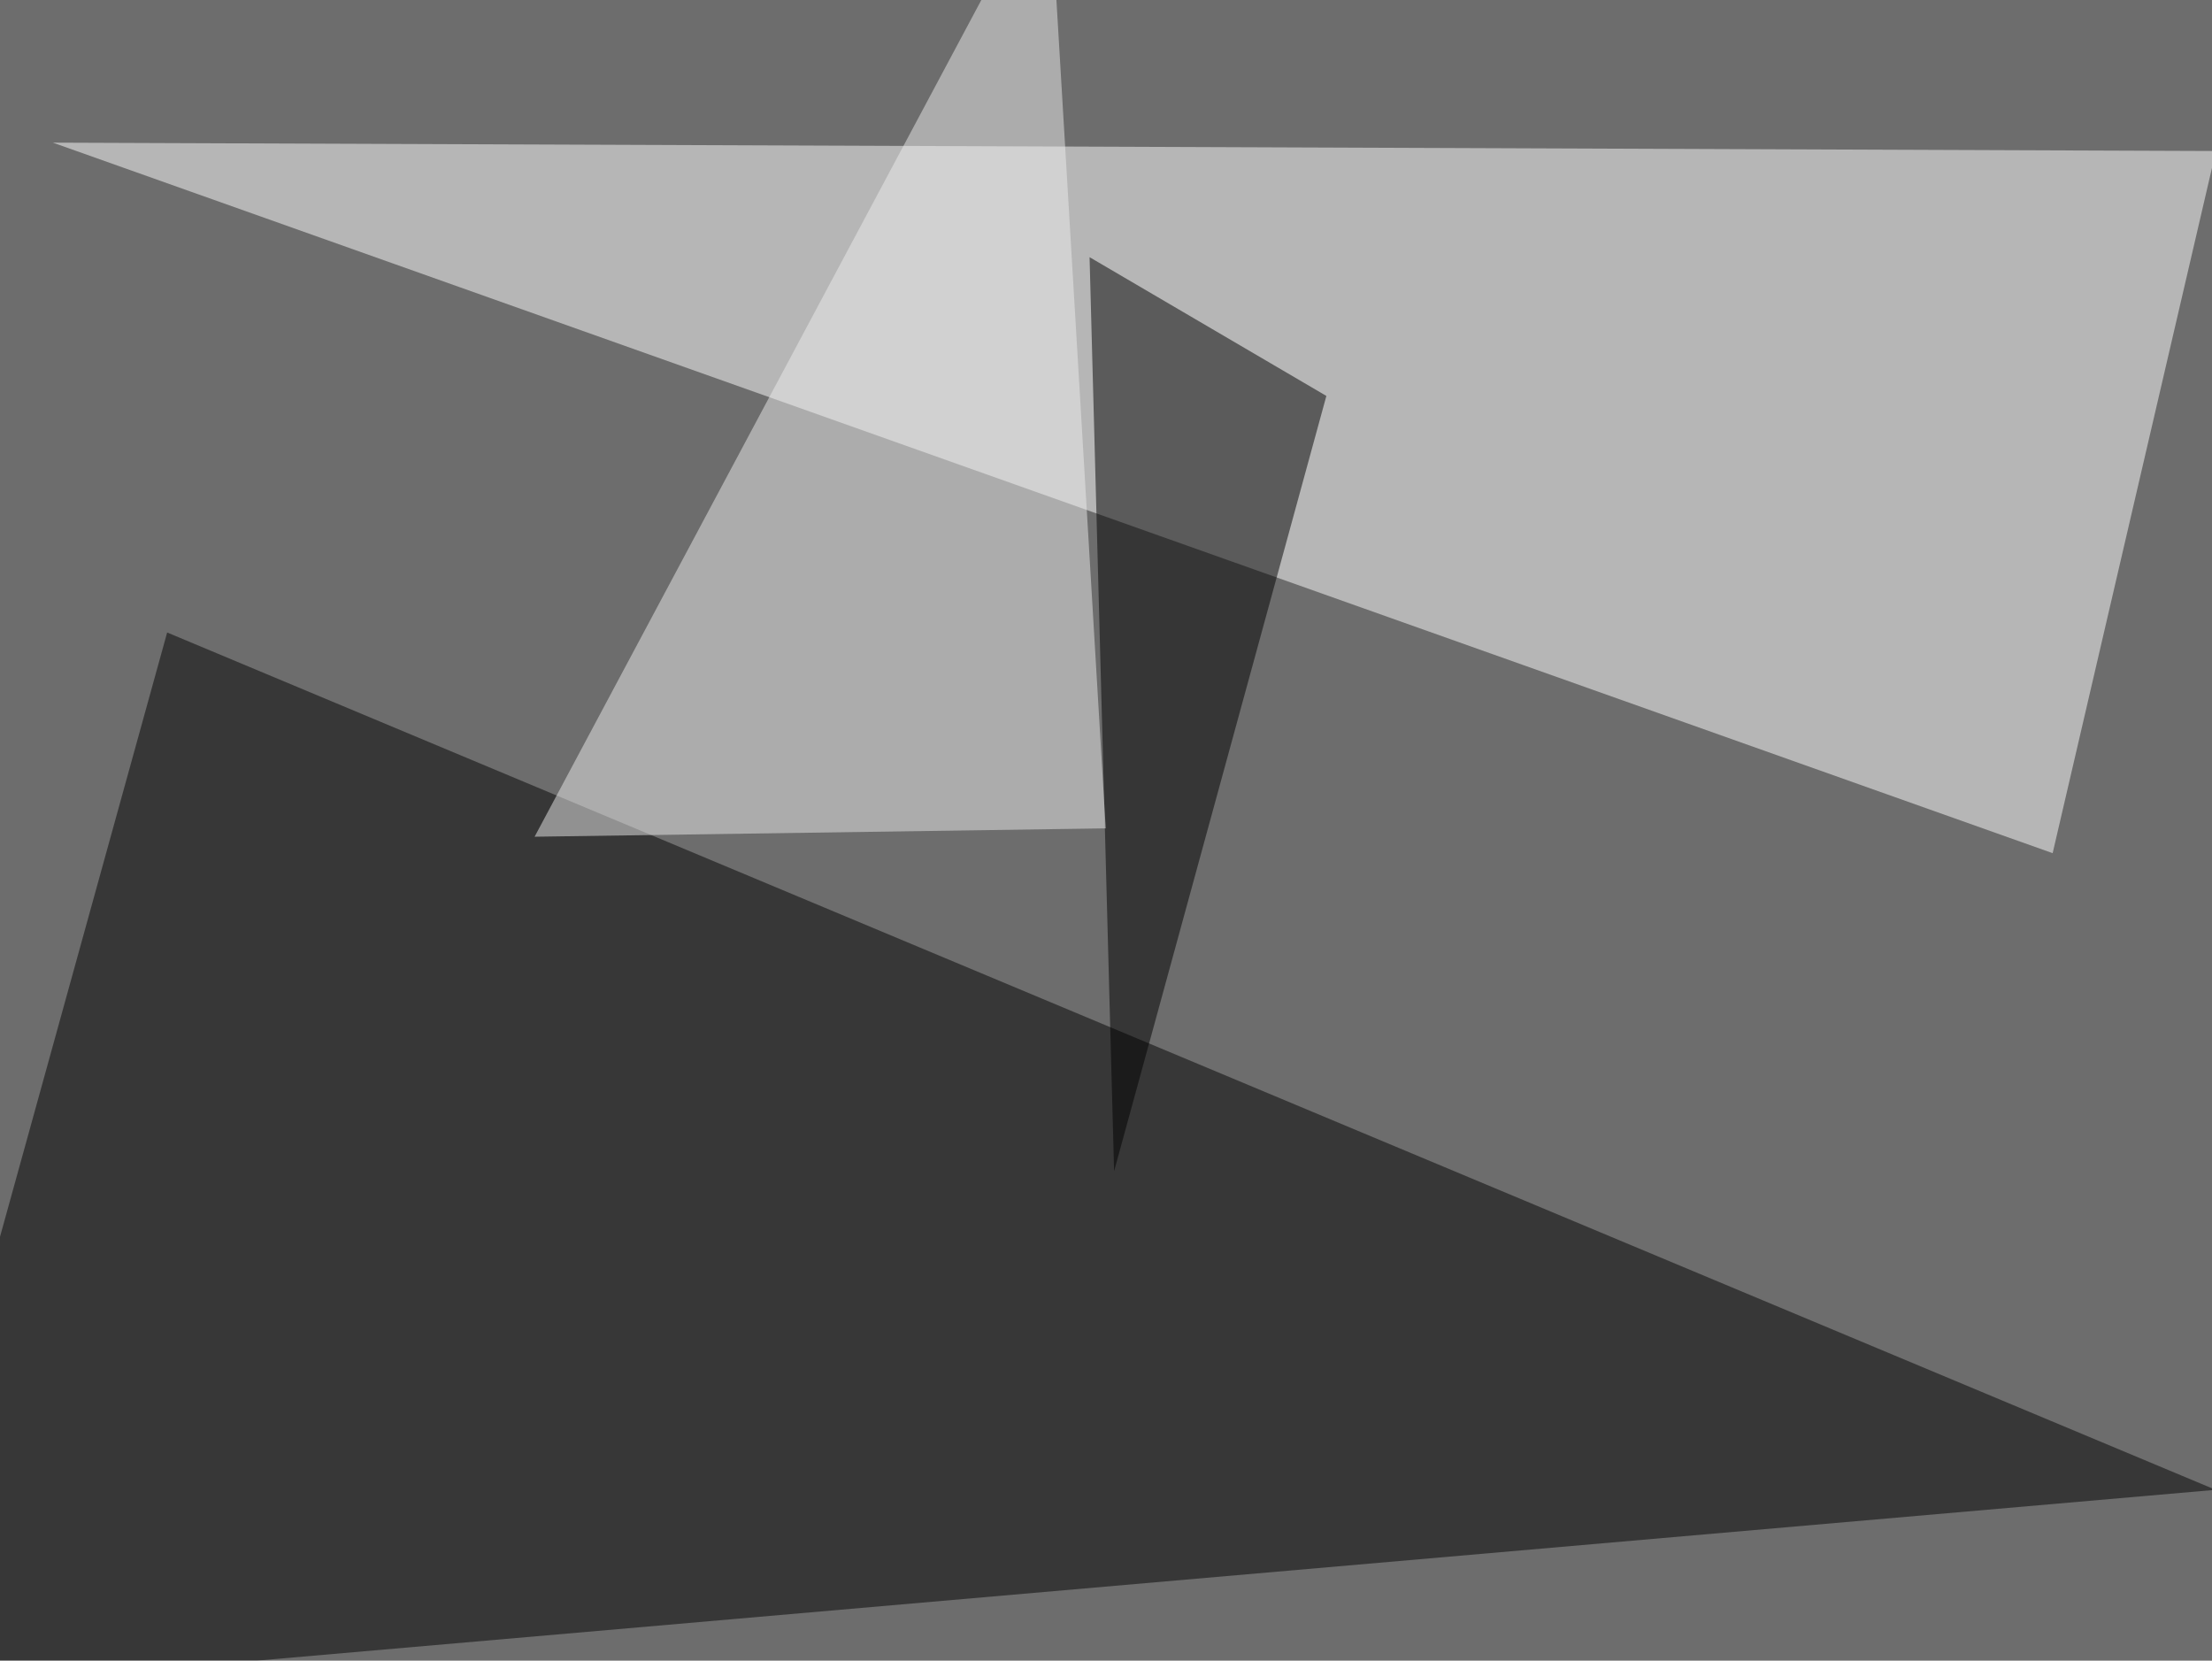<svg xmlns="http://www.w3.org/2000/svg" width="794" height="596" ><filter id="a"><feGaussianBlur stdDeviation="55"/></filter><rect width="100%" height="100%" fill="#6d6d6d"/><g filter="url(#a)"><g fill-opacity=".5"><path fill="#fff" d="M795.4 54.2l-58.6 252L19 51.2z"/><path fill="#020202" d="M-45.4 608L60 227l735.3 307.7z"/><path d="M399.9 420.4l-8.8-328.1 85 49.8z"/><path fill="#ececec" d="M376.5-45.4L191.9 300.3l205-3z"/></g></g></svg>